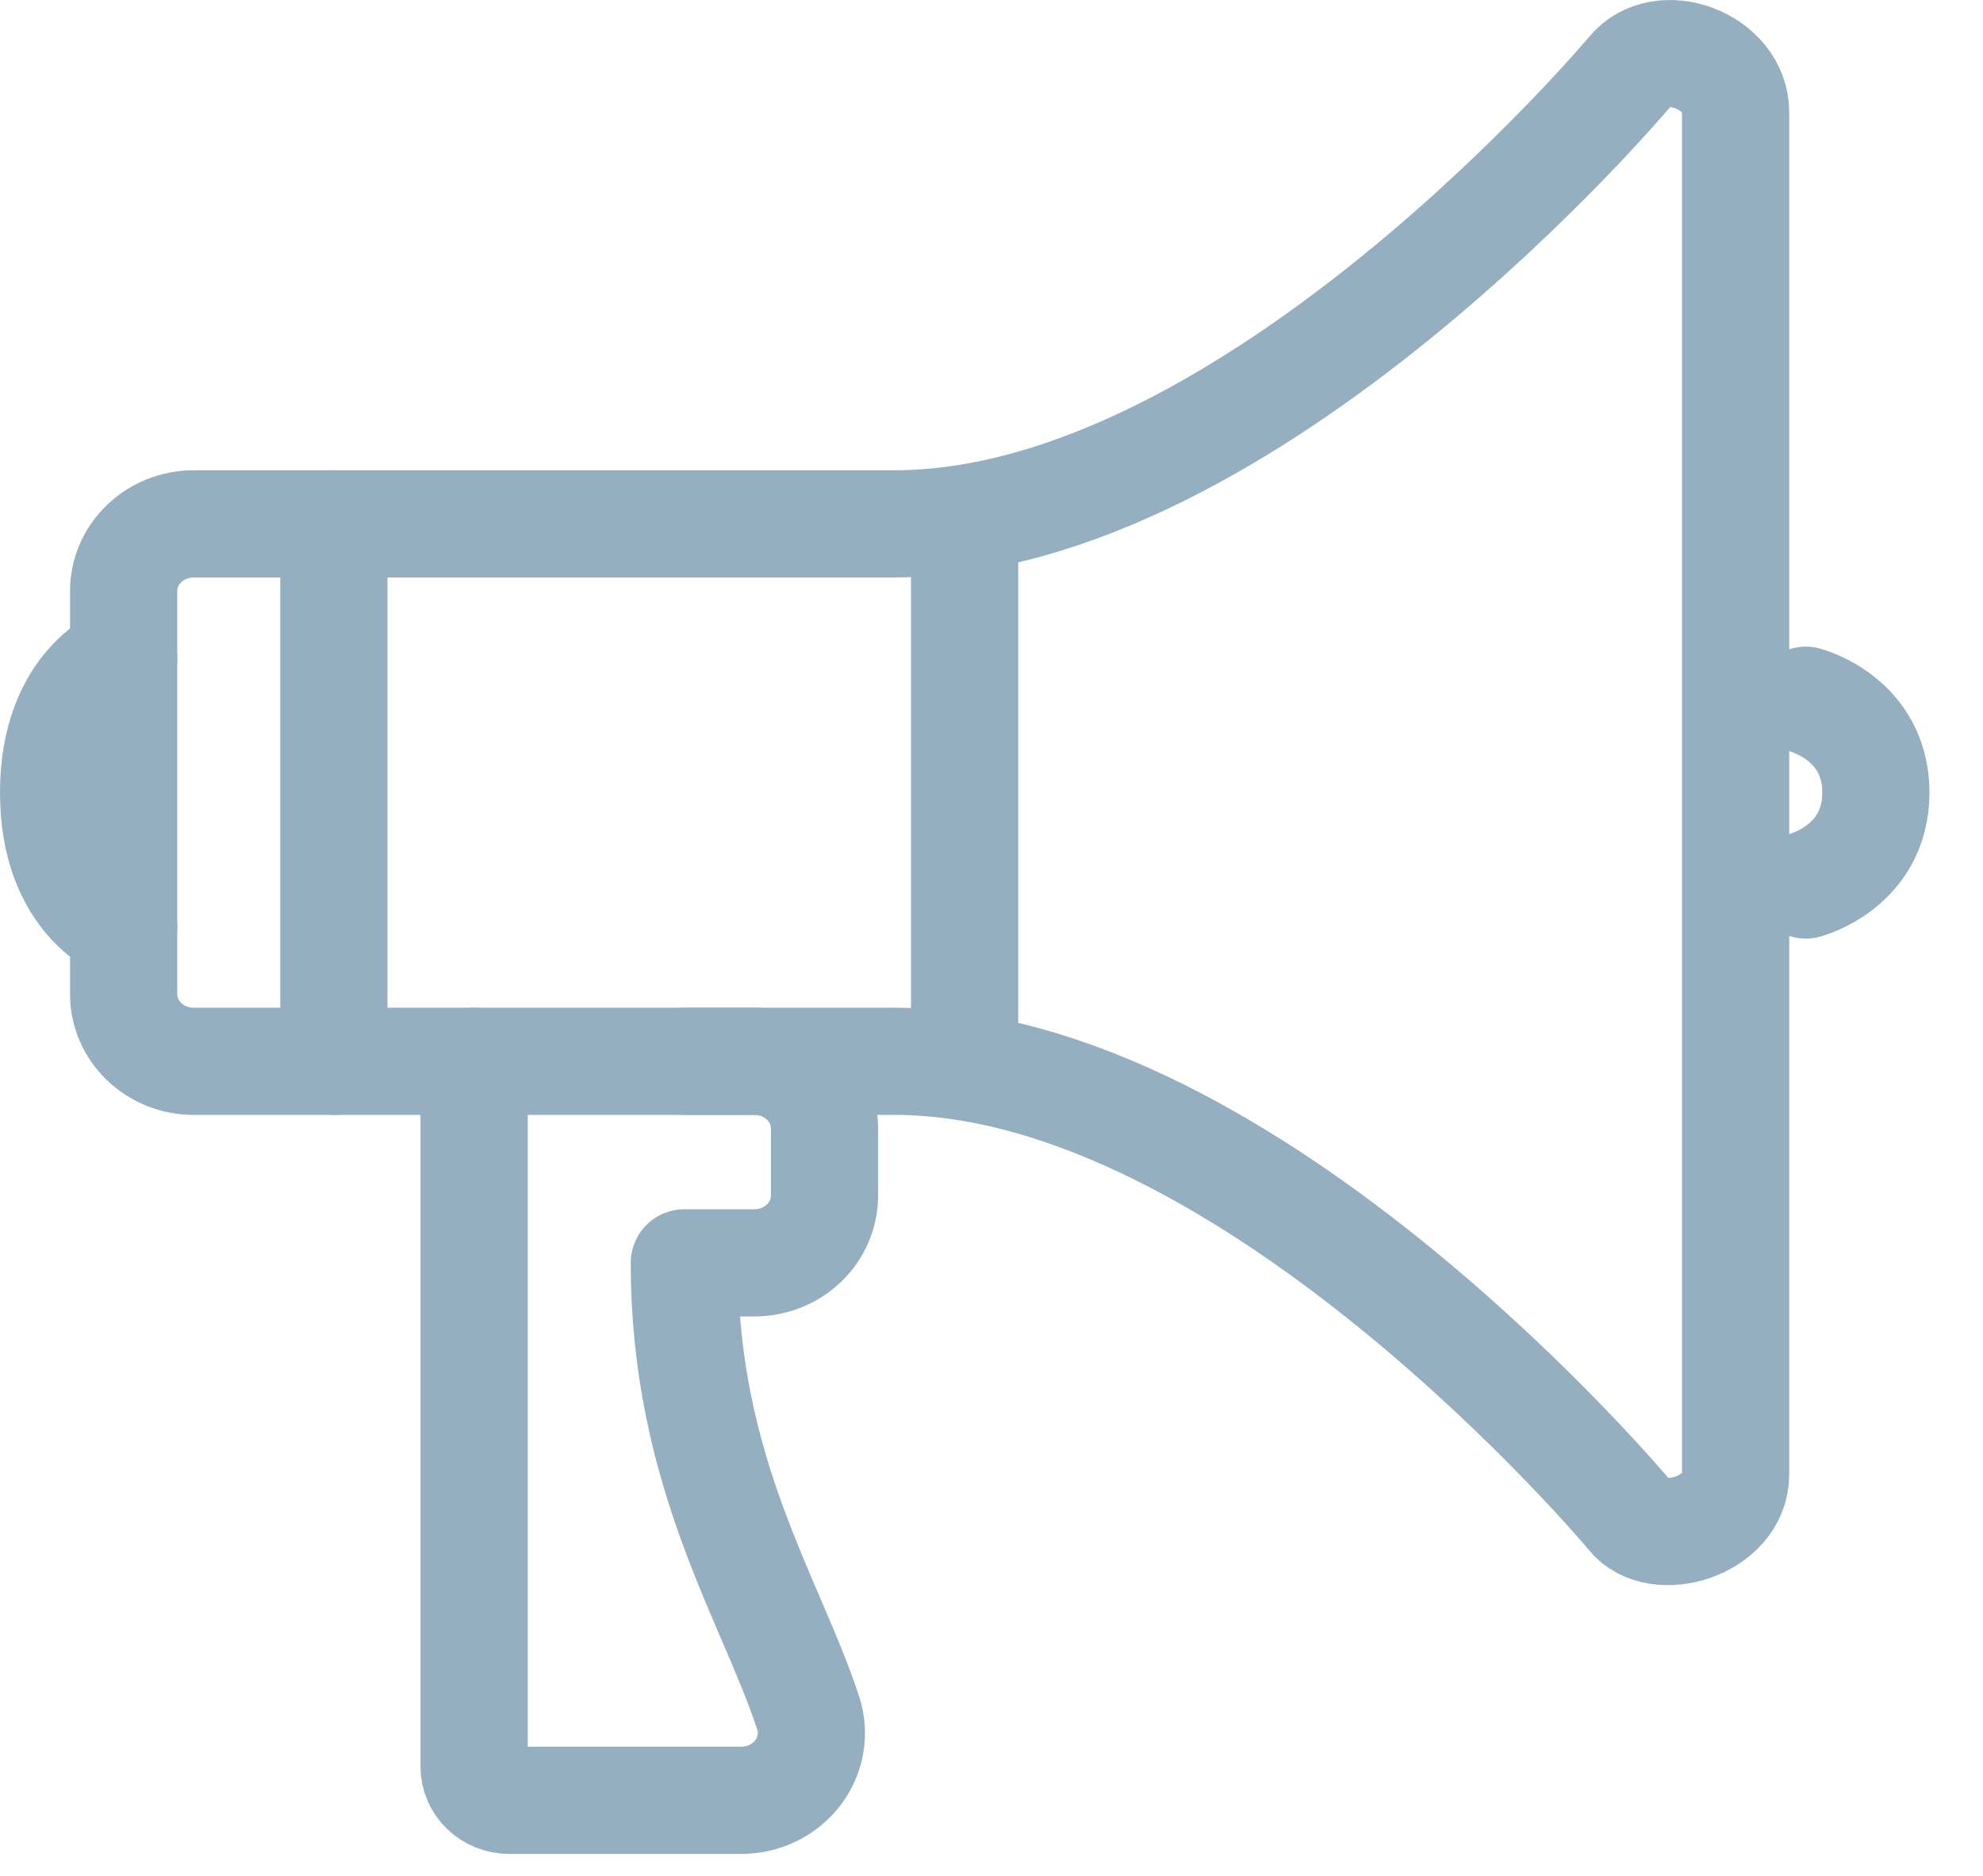 <svg width="37" height="35" viewBox="0 0 37 35" fill="none" xmlns="http://www.w3.org/2000/svg">
<path d="M30.417 1.331C30.417 1.331 23.336 9.774 16.691 9.774H3.614C3.268 9.774 2.935 9.906 2.69 10.142C2.444 10.377 2.307 10.695 2.307 11.028V18.549C2.307 18.881 2.444 19.2 2.69 19.435C2.935 19.67 3.268 19.802 3.614 19.802H16.691C23.336 19.802 30.417 28.281 30.417 28.281C30.912 28.908 32.384 28.478 32.384 27.511V2.097C32.384 1.133 30.994 0.623 30.417 1.331Z" stroke="#95AFC1" stroke-width="2" stroke-linecap="round" stroke-linejoin="round"/>
<path d="M2.308 17.295C2.308 17.295 1 16.825 1 14.788C1 12.751 2.308 12.281 2.308 12.281" stroke="#95AFC1" stroke-width="2" stroke-linecap="round" stroke-linejoin="round"/>
<path d="M33.693 16.512C33.693 16.512 35.001 16.172 35.001 14.788C35.001 13.404 33.693 13.065 33.693 13.065" stroke="#95AFC1" stroke-width="2" stroke-linecap="round" stroke-linejoin="round"/>
<path d="M17.998 9.774V19.802" stroke="#95AFC1" stroke-width="2" stroke-linecap="round" stroke-linejoin="round"/>
<path d="M6.23 9.774V19.802" stroke="#95AFC1" stroke-width="2" stroke-linecap="round" stroke-linejoin="round"/>
<path d="M8.846 19.802V32.963C8.846 33.129 8.915 33.289 9.037 33.406C9.16 33.524 9.326 33.59 9.5 33.59H13.831C14.036 33.59 14.238 33.544 14.421 33.455C14.604 33.367 14.762 33.238 14.884 33.08C15.006 32.922 15.087 32.739 15.121 32.546C15.155 32.352 15.142 32.153 15.081 31.966C14.396 29.86 12.769 27.485 12.769 23.562H14.076C14.423 23.562 14.756 23.43 15.001 23.195C15.246 22.96 15.384 22.641 15.384 22.309V21.055C15.384 20.723 15.246 20.404 15.001 20.169C14.756 19.934 14.423 19.802 14.076 19.802H12.769" stroke="#95AFC1" stroke-width="2" stroke-linecap="round" stroke-linejoin="round"/>
</svg>
